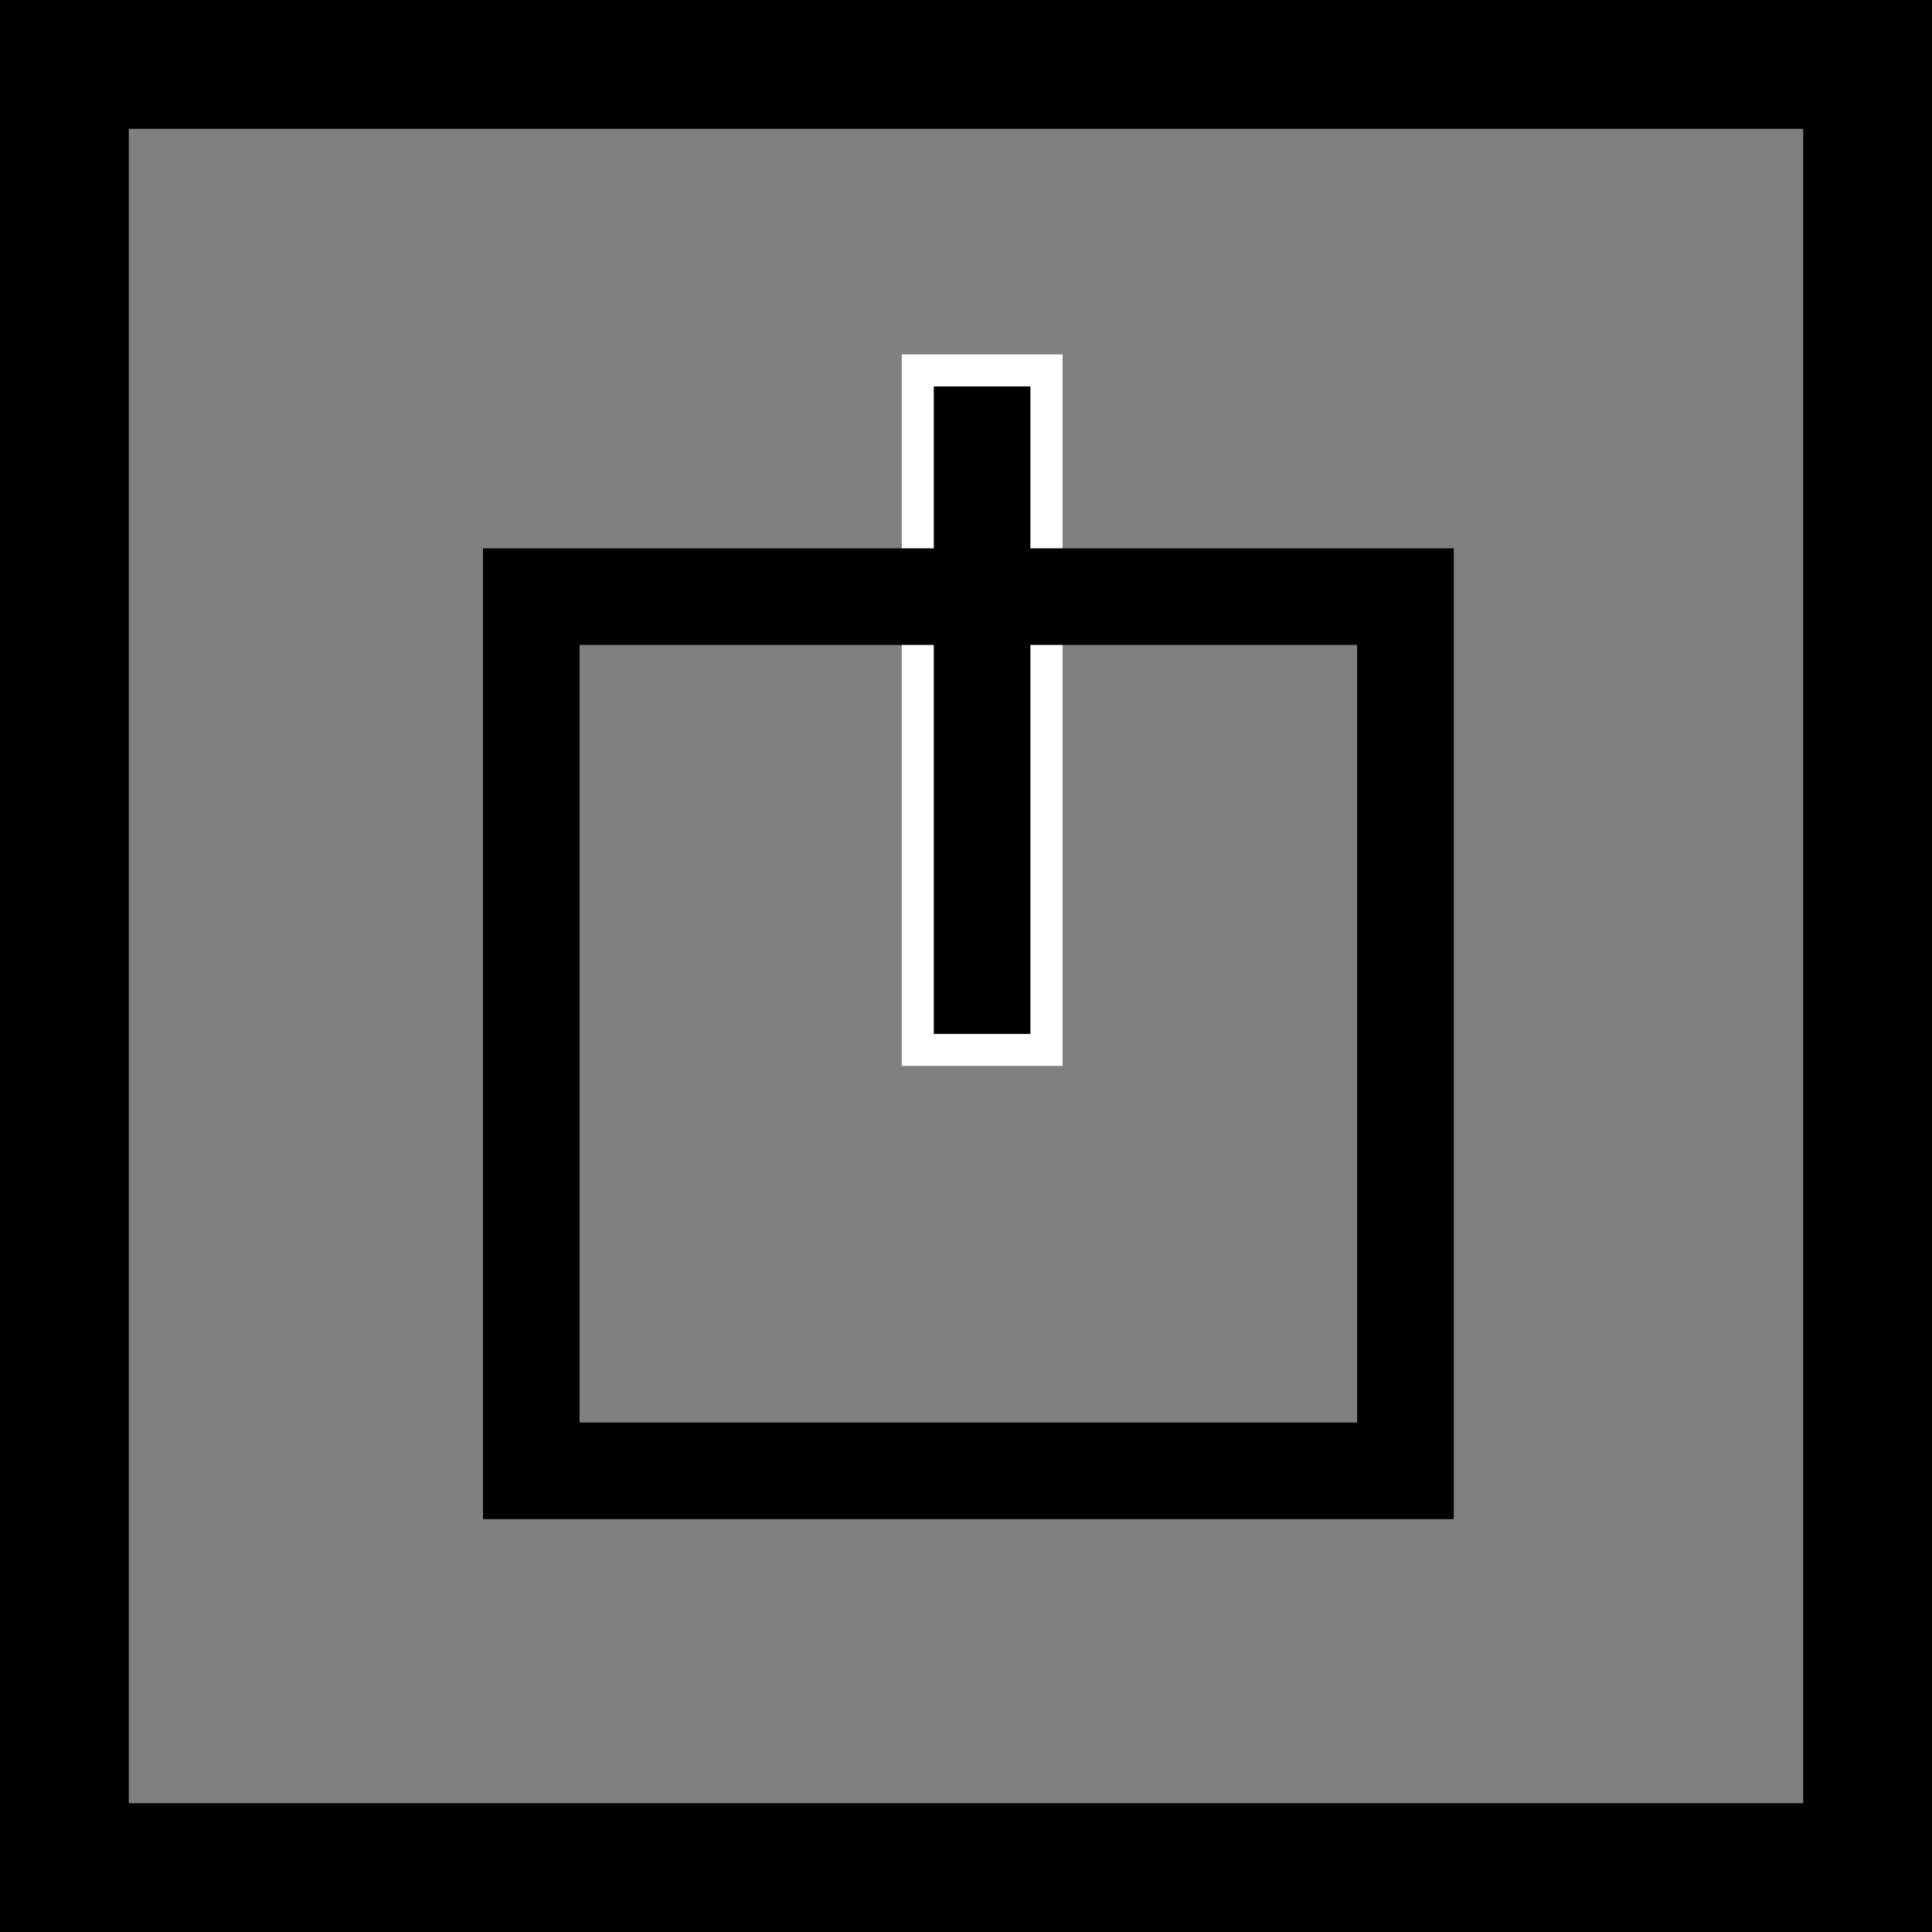<svg xmlns="http://www.w3.org/2000/svg" width="60" height="60" viewBox="0 0 60 60">
  <rect x="0" y="0" width="60" height="60" fill="#808080" stroke="none"/>
  <g id="Gruppe_608" data-name="Gruppe 608" transform="translate(-1460 -541)">
    <g id="Rechteck_1060" data-name="Rechteck 1060" transform="translate(1488 552)" stroke="#fff" stroke-width="1">
      <rect width="5" height="22.109" stroke="none"/>
      <rect x="0.5" y="0.5" width="4" height="21.109" fill="none"/>
    </g>
    <g id="Rechteck_1059" data-name="Rechteck 1059" transform="translate(1475 558.029)" fill="none" stroke="#000" stroke-width="3">
      <rect width="30.148" height="30.148" stroke="none"/>
      <rect x="1.5" y="1.5" width="27.148" height="27.148" fill="none"/>
    </g>
    <g id="Rechteck_1014" data-name="Rechteck 1014" transform="translate(1460 541)" fill="none" stroke="#000" stroke-width="4">
      <rect width="60" height="60" stroke="none"/>
      <rect x="2" y="2" width="56" height="56" fill="none"/>
    </g>
  </g>
</svg>
